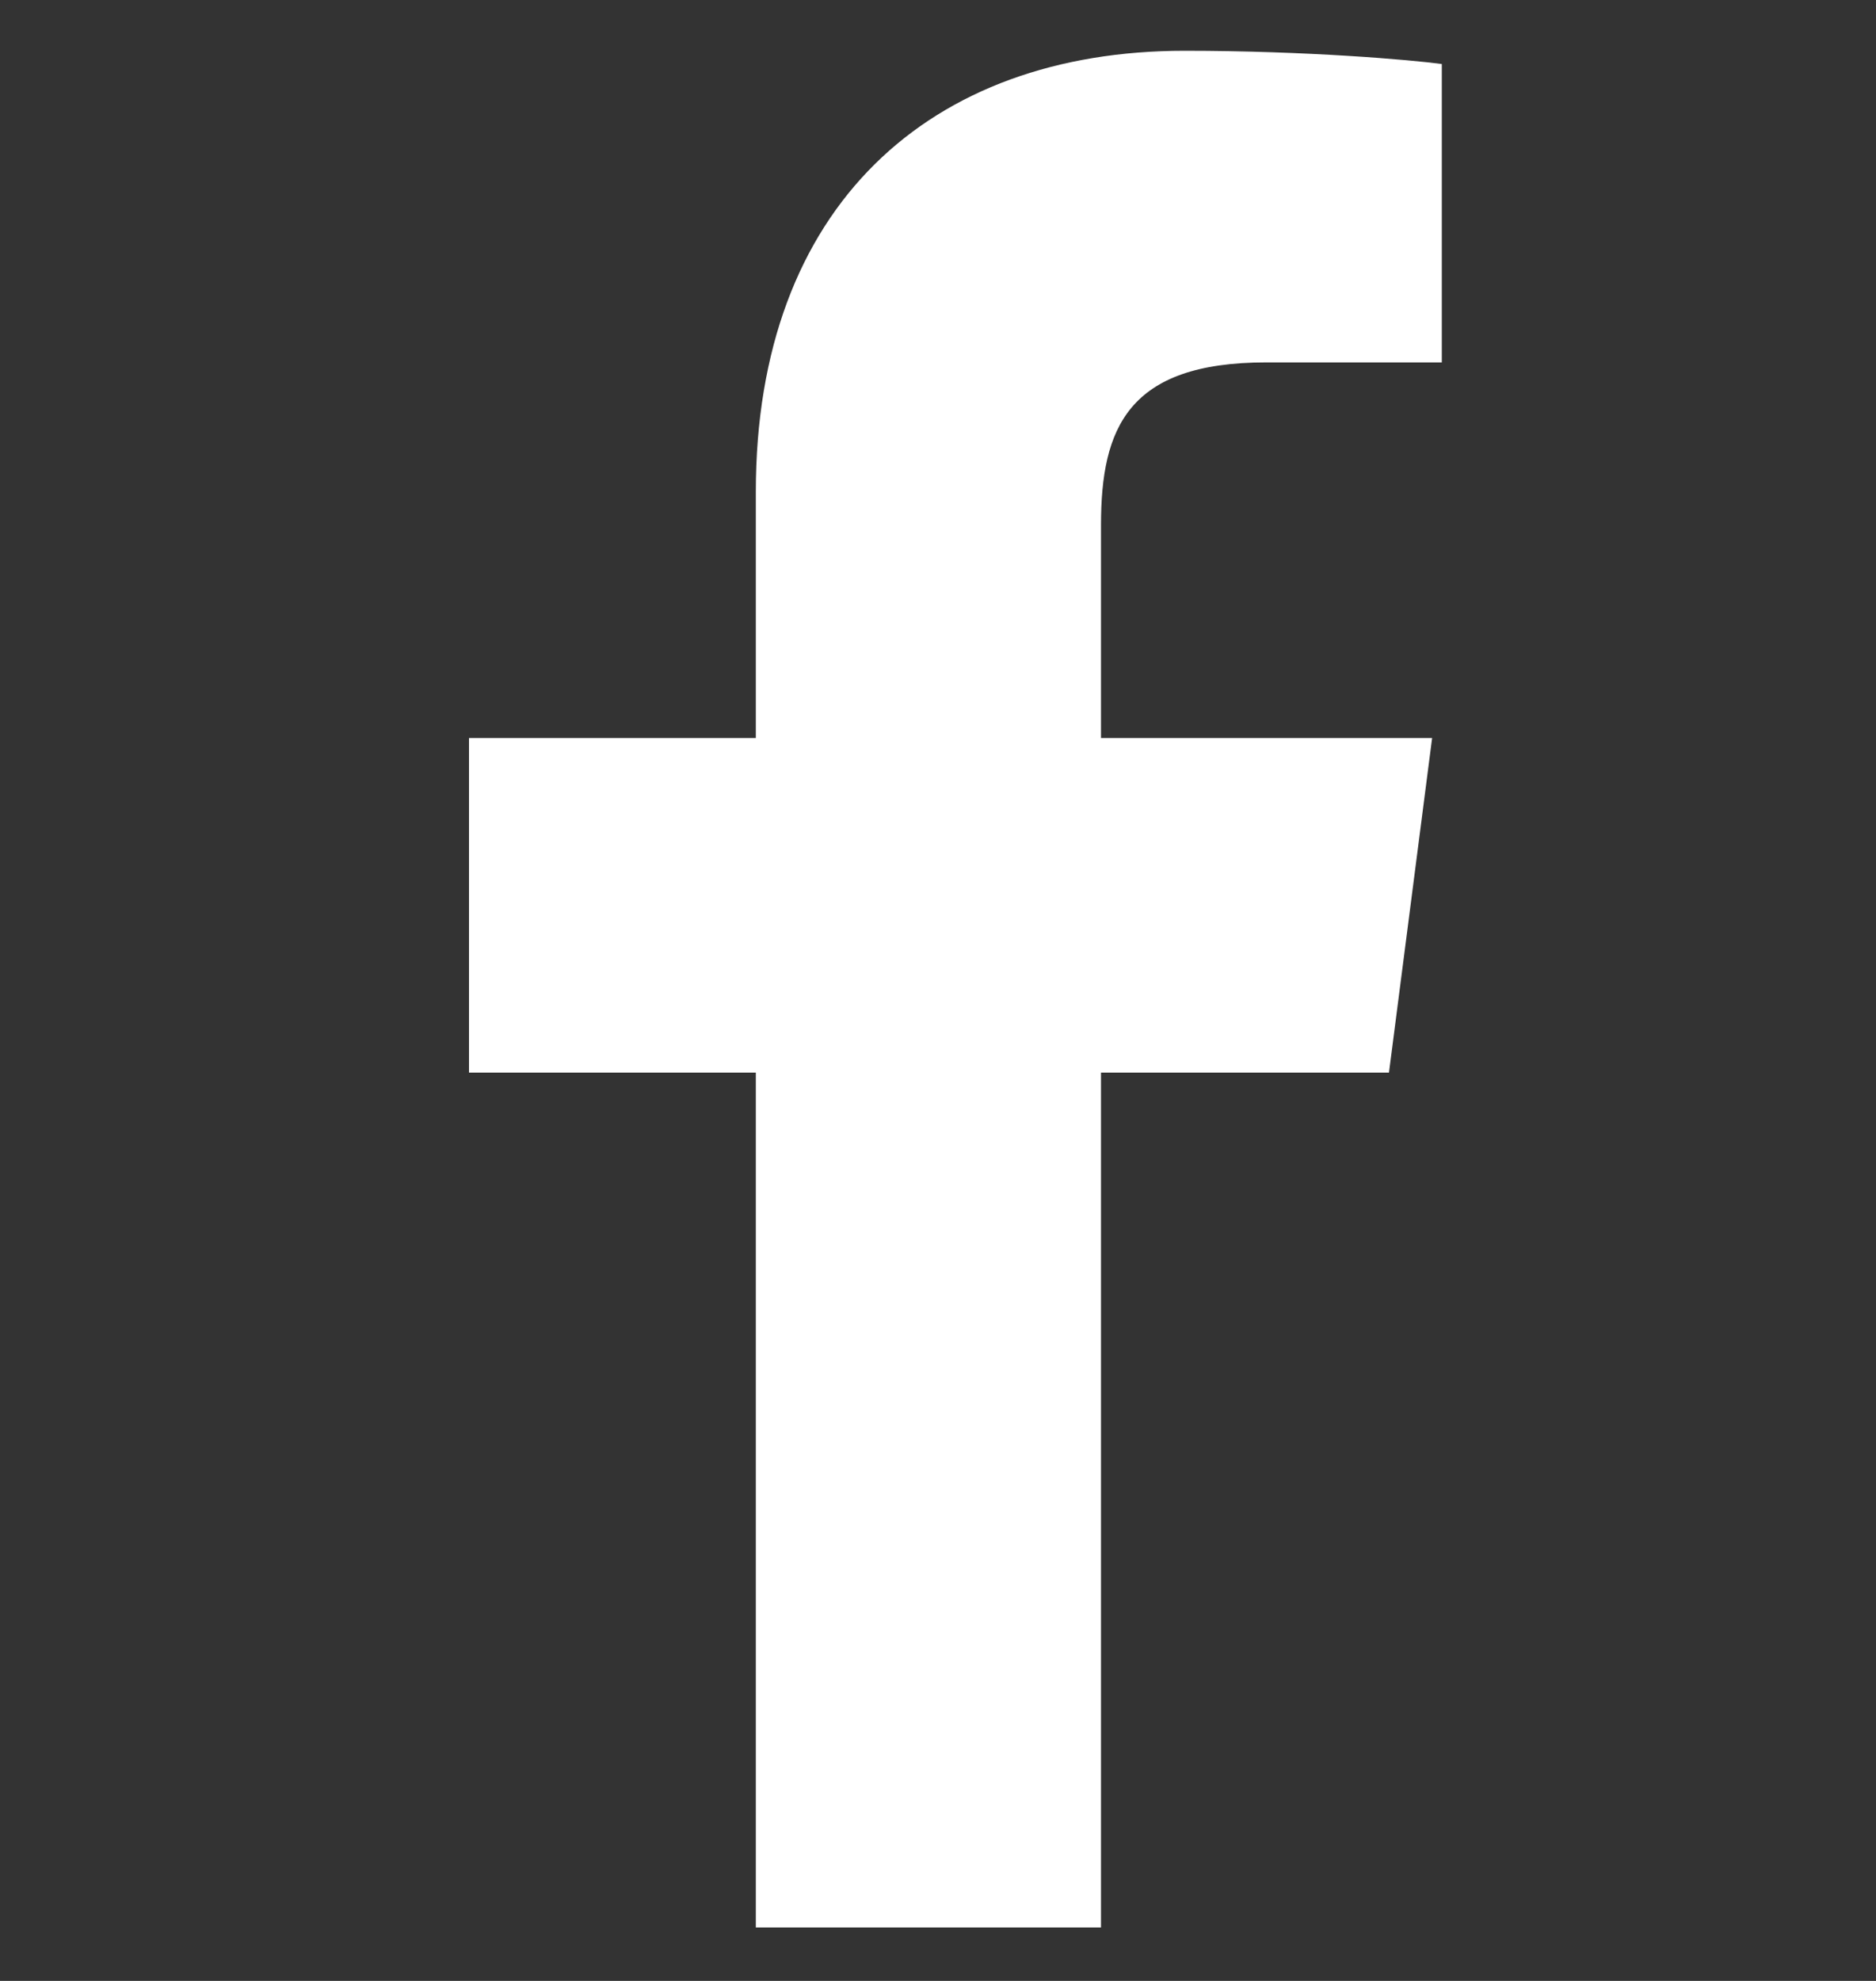 <svg width="18" height="19" viewBox="0 0 18 19" fill="none" xmlns="http://www.w3.org/2000/svg">
<rect x="0" y="0" width="18" height="19" fill="#333333" stroke="none"/>
<g clip-path="url(#clip0_11095_9332)">
<path d="M10.564 18.487V10.288H13.327L13.741 7.079H10.564V5.035C10.564 4.108 10.821 3.476 12.15 3.476H13.834V0.614C13.54 0.574 12.535 0.487 11.365 0.487C8.924 0.487 7.252 1.978 7.252 4.717V7.079H4.5V10.288H7.252V18.487H10.564Z" fill="white"/>
</g>
<defs>
<clipPath id="clip0_11095_9332">
<rect width="18" height="18" fill="white" transform="translate(0 0.487)"/>
</clipPath>
</defs>
</svg>
